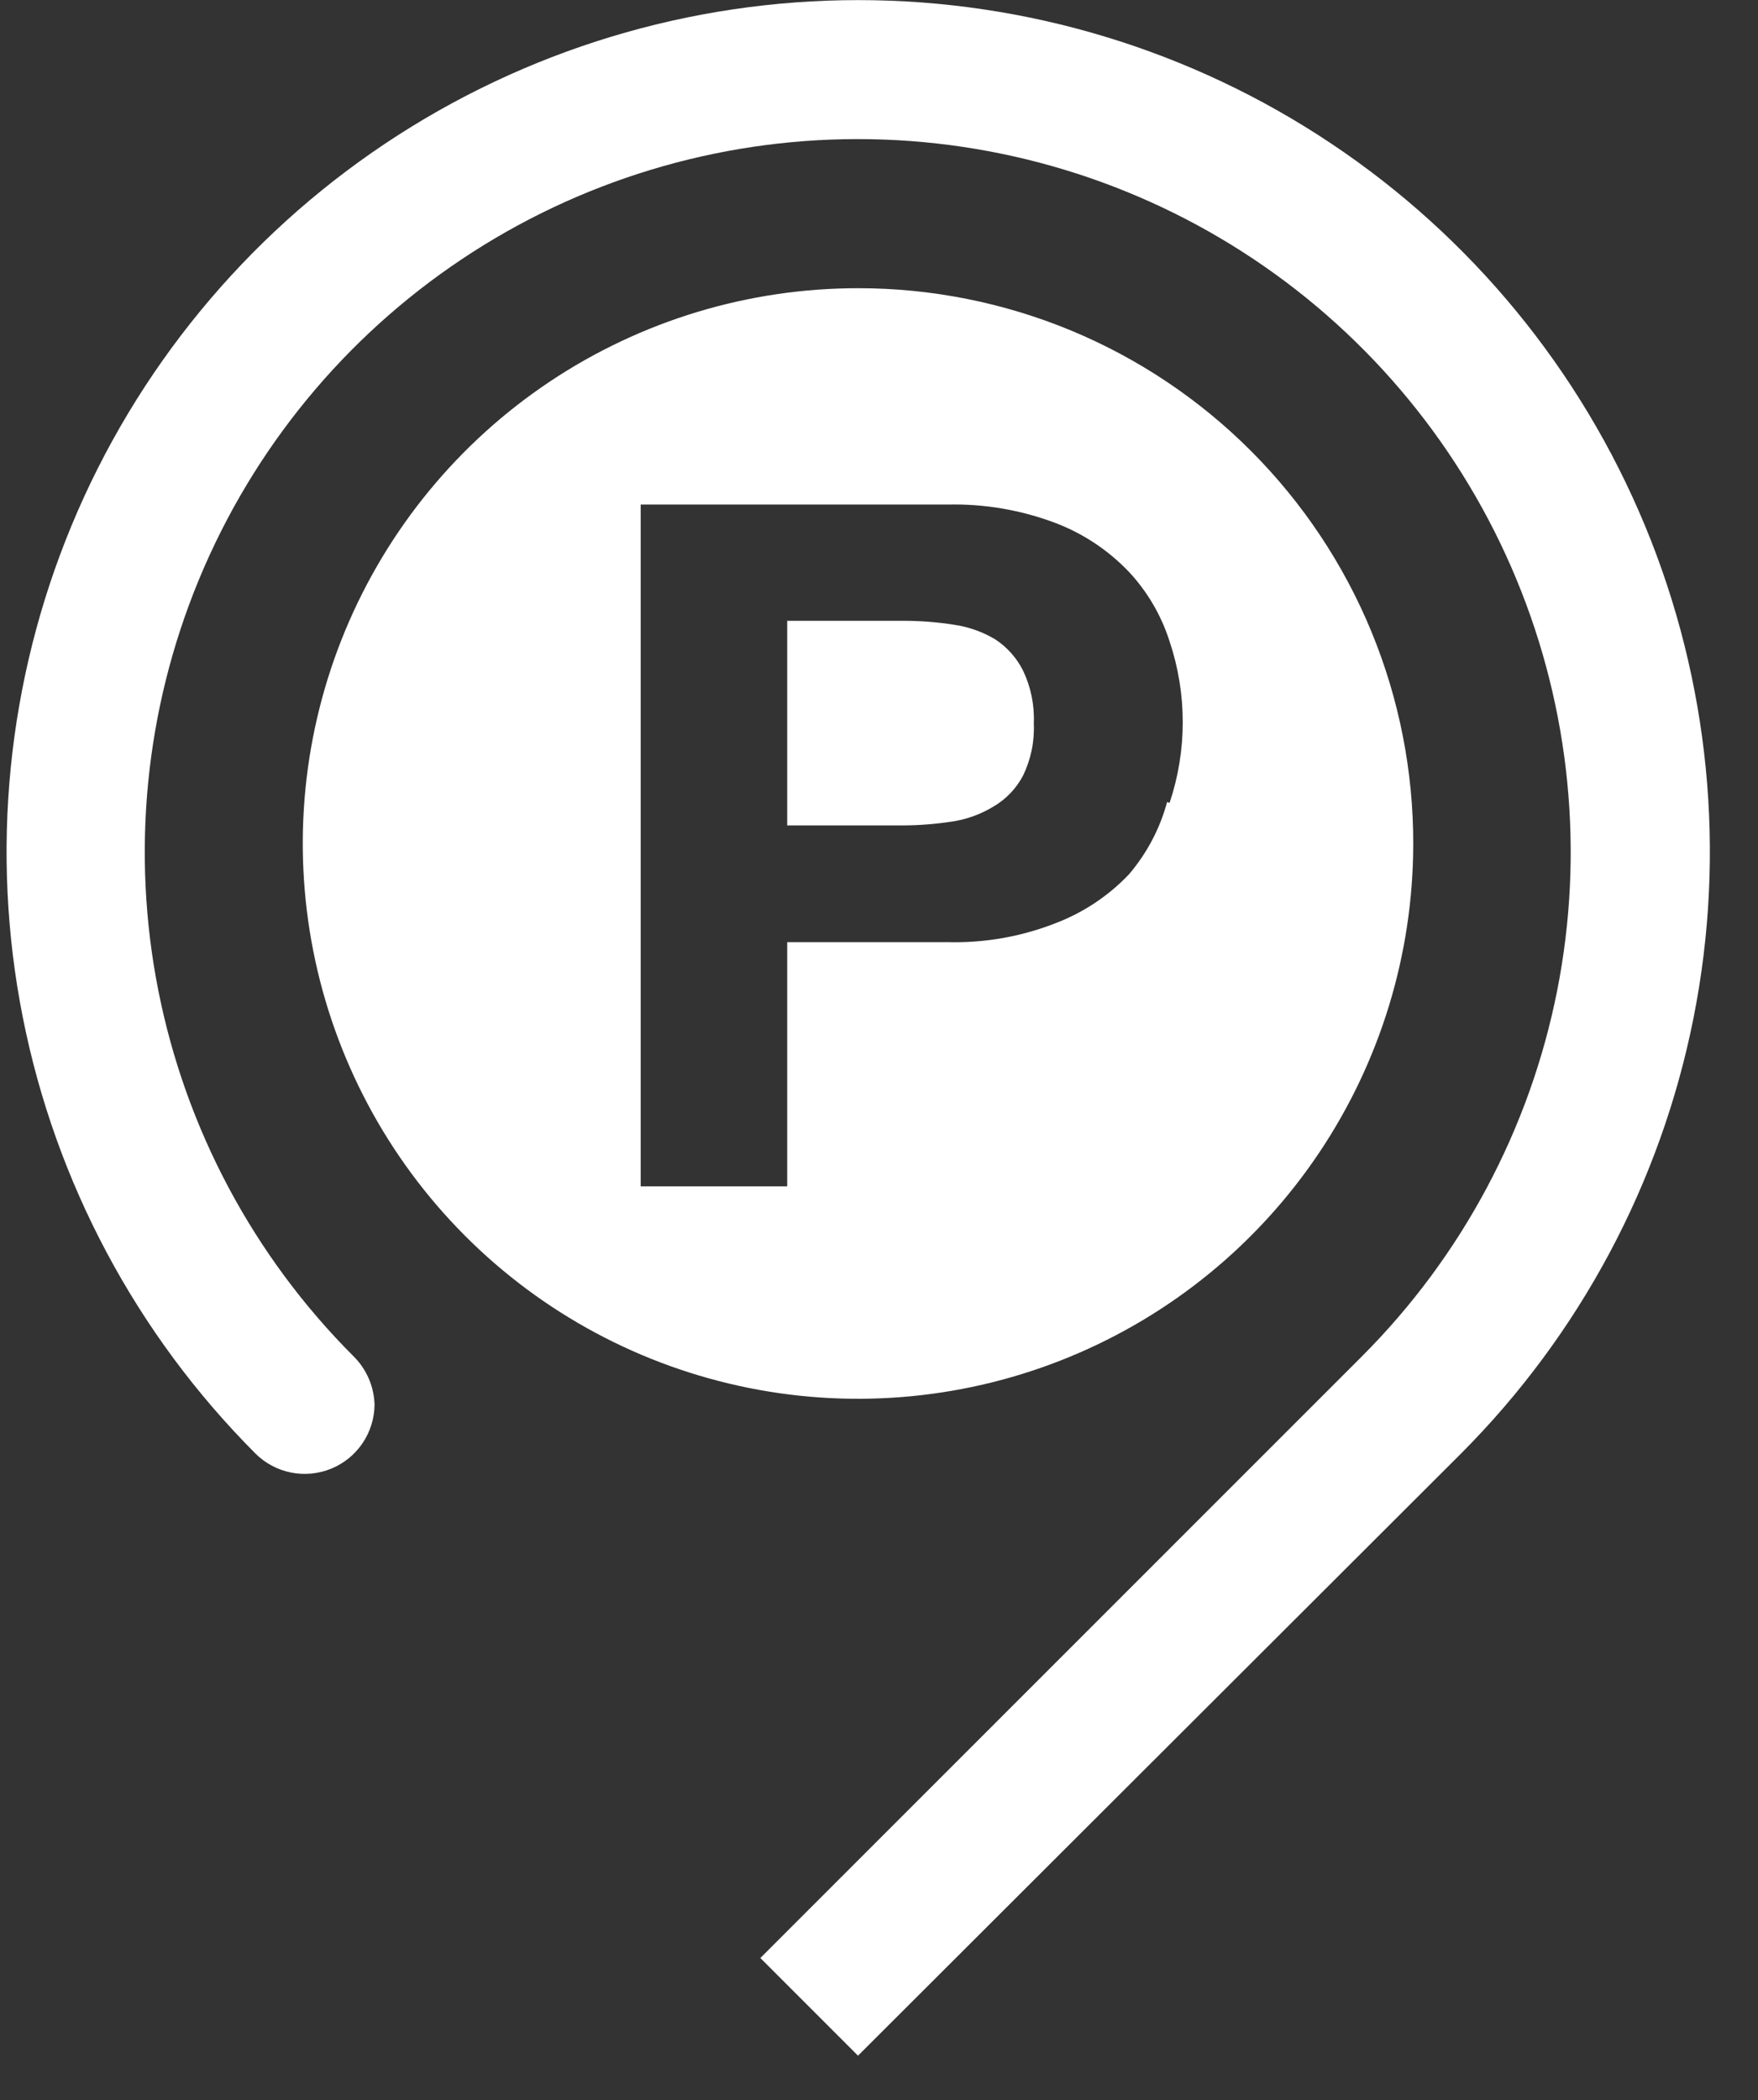 <?xml version="1.0" encoding="UTF-8"?> <svg xmlns="http://www.w3.org/2000/svg" width="36" height="43" viewBox="0 0 36 43" fill="none"><rect x="0" y="0" width="36" height="43" fill="#333333" stroke="none"/><g clip-path="url(#clip0_62_63)"><path d="M20.38 13.091C20.119 12.935 19.83 12.833 19.53 12.791C19.199 12.739 18.865 12.713 18.53 12.711H16.12V16.901H18.5C18.835 16.899 19.169 16.872 19.5 16.821C19.801 16.776 20.09 16.67 20.35 16.511C20.605 16.361 20.812 16.142 20.95 15.881C21.111 15.548 21.187 15.18 21.17 14.811C21.186 14.438 21.11 14.067 20.95 13.731C20.82 13.471 20.623 13.25 20.38 13.091Z" fill="white"></path><path d="M17.58 5.901C15.331 5.899 13.133 6.564 11.262 7.811C9.392 9.058 7.933 10.832 7.07 12.908C6.207 14.985 5.98 17.27 6.416 19.476C6.852 21.681 7.932 23.708 9.519 25.3C11.107 26.892 13.131 27.977 15.336 28.419C17.54 28.861 19.826 28.639 21.905 27.782C23.983 26.925 25.761 25.471 27.013 23.603C28.265 21.736 28.936 19.539 28.94 17.291C28.944 15.797 28.653 14.316 28.084 12.934C27.515 11.553 26.678 10.297 25.623 9.239C24.568 8.181 23.314 7.341 21.934 6.768C20.554 6.196 19.074 5.901 17.58 5.901ZM23.9 16.421C23.753 16.966 23.486 17.471 23.12 17.901C22.701 18.342 22.188 18.684 21.62 18.901C20.913 19.179 20.159 19.311 19.4 19.291H16.12V24.291H13.12V10.331H19.4C20.157 10.313 20.911 10.442 21.62 10.711C22.188 10.928 22.7 11.27 23.12 11.711C23.498 12.117 23.781 12.602 23.95 13.131C24.31 14.205 24.31 15.367 23.95 16.441L23.9 16.421Z" fill="white"></path><path d="M7.67 28.761C7.659 28.383 7.501 28.024 7.23 27.761C5.191 25.718 3.804 23.116 3.243 20.285C2.682 17.454 2.973 14.52 4.079 11.854C5.185 9.188 7.056 6.91 9.457 5.307C11.857 3.704 14.678 2.848 17.565 2.848C20.451 2.848 23.273 3.704 25.673 5.307C28.073 6.91 29.944 9.188 31.05 11.854C32.156 14.52 32.447 17.454 31.887 20.285C31.326 23.116 29.938 25.718 27.9 27.761L15.57 40.091L17.57 42.091L29.92 29.761C32.355 27.32 34.012 24.213 34.682 20.831C35.352 17.449 35.005 13.944 33.684 10.759C32.363 7.575 30.127 4.853 27.26 2.939C24.393 1.024 21.023 0.002 17.575 0.002C14.127 0.002 10.757 1.024 7.889 2.939C5.022 4.853 2.787 7.575 1.466 10.759C0.145 13.944 -0.203 17.449 0.467 20.831C1.137 24.213 2.794 27.32 5.23 29.761C5.429 29.96 5.683 30.095 5.959 30.151C6.235 30.206 6.521 30.178 6.782 30.072C7.043 29.965 7.266 29.784 7.424 29.55C7.582 29.317 7.667 29.043 7.67 28.761Z" fill="white"></path></g><defs><clipPath id="clip0_62_63"><rect width="36" height="43" fill="white"></rect></clipPath></defs></svg> 